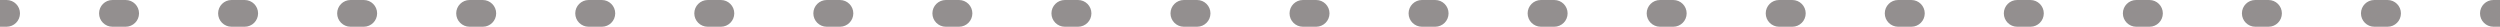 <?xml version="1.0" encoding="UTF-8"?> <svg xmlns="http://www.w3.org/2000/svg" width="748" height="8" viewBox="0 0 748 8" fill="none"> <path d="M1.979 6C3.083 6 3.979 5.105 3.979 4C3.979 2.895 3.083 2 1.979 2L1.979 6ZM33.64 2C32.536 2 31.64 2.895 31.64 4C31.64 5.105 32.536 6 33.64 6L33.64 2ZM37.598 6C38.703 6 39.598 5.105 39.598 4C39.598 2.895 38.703 2 37.598 2L37.598 6ZM69.259 2C68.155 2 67.259 2.895 67.259 4C67.259 5.105 68.155 6 69.259 6L69.259 2ZM73.217 6C74.322 6 75.217 5.105 75.217 4C75.217 2.895 74.322 2 73.217 2L73.217 6ZM104.878 2C103.774 2 102.878 2.895 102.878 4C102.878 5.105 103.774 6 104.878 6L104.878 2ZM108.836 6C109.941 6 110.836 5.105 110.836 4C110.836 2.895 109.941 2 108.836 2L108.836 6ZM140.497 2C139.393 2 138.497 2.895 138.497 4C138.497 5.105 139.393 6 140.497 6L140.497 2ZM144.455 6C145.56 6 146.455 5.105 146.455 4C146.455 2.895 145.56 2 144.455 2L144.455 6ZM176.116 2C175.012 2 174.116 2.895 174.116 4C174.116 5.105 175.012 6 176.116 6L176.116 2ZM180.074 6C181.179 6 182.074 5.105 182.074 4C182.074 2.895 181.179 2 180.074 2L180.074 6ZM211.735 2C210.631 2 209.735 2.895 209.735 4C209.735 5.105 210.631 6 211.735 6L211.735 2ZM215.693 6C216.798 6 217.693 5.105 217.693 4C217.693 2.895 216.798 2 215.693 2L215.693 6ZM247.354 2C246.25 2 245.354 2.895 245.354 4C245.354 5.105 246.25 6 247.354 6L247.354 2ZM251.312 6C252.417 6 253.312 5.105 253.312 4C253.312 2.895 252.417 2 251.312 2L251.312 6ZM282.974 2C281.869 2 280.974 2.895 280.974 4C280.974 5.105 281.869 6 282.974 6L282.974 2ZM286.931 6C288.036 6 288.931 5.105 288.931 4C288.931 2.895 288.036 2 286.931 2L286.931 6ZM318.593 2C317.488 2 316.593 2.895 316.593 4C316.593 5.105 317.488 6 318.593 6L318.593 2ZM322.55 6C323.655 6 324.55 5.105 324.55 4C324.55 2.895 323.655 2 322.55 2L322.55 6ZM354.212 2C353.107 2 352.212 2.895 352.212 4C352.212 5.105 353.107 6 354.212 6L354.212 2ZM358.169 6C359.274 6 360.169 5.105 360.169 4C360.169 2.895 359.274 2 358.169 2L358.169 6ZM389.831 2C388.726 2 387.831 2.895 387.831 4C387.831 5.105 388.726 6 389.831 6L389.831 2ZM393.788 6C394.893 6 395.788 5.105 395.788 4C395.788 2.895 394.893 2 393.788 2L393.788 6ZM425.45 2C424.345 2 423.45 2.895 423.45 4C423.45 5.105 424.345 6 425.45 6L425.45 2ZM429.407 6C430.512 6 431.407 5.105 431.407 4C431.407 2.895 430.512 2 429.407 2L429.407 6ZM461.069 2C459.964 2 459.069 2.895 459.069 4C459.069 5.105 459.964 6 461.069 6L461.069 2ZM465.026 6C466.131 6 467.026 5.105 467.026 4C467.026 2.895 466.131 2 465.026 2L465.026 6ZM496.688 2C495.583 2 494.688 2.895 494.688 4C494.688 5.105 495.583 6 496.688 6L496.688 2ZM500.646 6C501.75 6 502.646 5.105 502.646 4C502.646 2.895 501.75 2 500.646 2L500.646 6ZM532.307 2C531.202 2 530.307 2.895 530.307 4C530.307 5.105 531.202 6 532.307 6L532.307 2ZM536.265 6C537.369 6 538.265 5.105 538.265 4C538.265 2.895 537.369 2 536.265 2L536.265 6ZM567.926 2C566.821 2 565.926 2.895 565.926 4C565.926 5.105 566.821 6 567.926 6L567.926 2ZM571.884 6C572.988 6 573.884 5.105 573.884 4C573.884 2.895 572.988 2 571.884 2L571.884 6ZM603.545 2C602.44 2 601.545 2.895 601.545 4C601.545 5.105 602.44 6 603.545 6L603.545 2ZM607.503 6C608.607 6 609.503 5.105 609.503 4C609.503 2.895 608.607 2 607.503 2L607.503 6ZM639.164 2C638.059 2 637.164 2.895 637.164 4C637.164 5.105 638.059 6 639.164 6L639.164 2ZM643.122 6C644.226 6 645.122 5.105 645.122 4C645.122 2.895 644.226 2 643.122 2L643.122 6ZM674.783 2C673.678 2 672.783 2.895 672.783 4C672.783 5.105 673.678 6 674.783 6L674.783 2ZM678.741 6C679.845 6 680.741 5.105 680.741 4C680.741 2.895 679.845 2 678.741 2L678.741 6ZM710.402 2C709.297 2 708.402 2.895 708.402 4C708.402 5.105 709.297 6 710.402 6L710.402 2ZM714.36 6C715.464 6 716.36 5.105 716.36 4C716.36 2.895 715.464 2 714.36 2L714.36 6ZM746.021 2C744.916 2 744.021 2.896 744.021 4C744.021 5.105 744.916 6 746.021 6L746.021 2ZM-1.74846e-07 6L1.979 6L1.979 2L1.74846e-07 2L-1.74846e-07 6ZM33.64 6L37.598 6L37.598 2L33.64 2L33.64 6ZM69.259 6L73.217 6L73.217 2L69.259 2L69.259 6ZM104.878 6L108.836 6L108.836 2L104.878 2L104.878 6ZM140.497 6L144.455 6L144.455 2L140.497 2L140.497 6ZM176.116 6L180.074 6L180.074 2L176.116 2L176.116 6ZM211.735 6L215.693 6L215.693 2L211.735 2L211.735 6ZM247.354 6L251.312 6L251.312 2L247.354 2L247.354 6ZM282.974 6L286.931 6L286.931 2L282.974 2L282.974 6ZM318.593 6L322.55 6L322.55 2L318.593 2L318.593 6ZM354.212 6L358.169 6L358.169 2L354.212 2L354.212 6ZM389.831 6L393.788 6L393.788 2L389.831 2L389.831 6ZM425.45 6L429.407 6L429.407 2L425.45 2L425.45 6ZM461.069 6L465.026 6L465.026 2L461.069 2L461.069 6ZM496.688 6L500.646 6L500.646 2L496.688 2L496.688 6ZM532.307 6L536.265 6L536.265 2L532.307 2L532.307 6ZM567.926 6L571.884 6L571.884 2L567.926 2L567.926 6ZM603.545 6L607.503 6L607.503 2L603.545 2L603.545 6ZM639.164 6L643.122 6L643.122 2L639.164 2L639.164 6ZM674.783 6L678.741 6L678.741 2L674.783 2L674.783 6ZM710.402 6L714.36 6L714.36 2L710.402 2L710.402 6ZM746.021 6L748 6L748 2L746.021 2L746.021 6ZM1.979 8C4.188 8 5.979 6.209 5.979 4C5.979 1.791 4.188 3.66124e-07 1.979 1.72995e-07L1.979 8ZM33.64 2.94092e-06C31.431 2.74779e-06 29.64 1.791 29.64 4C29.64 6.209 31.431 8 33.64 8L33.64 2.94092e-06ZM37.598 8C39.807 8 41.598 6.209 41.598 4C41.598 1.791 39.807 3.48004e-06 37.598 3.28691e-06L37.598 8ZM69.259 6.05484e-06C67.05 5.86171e-06 65.259 1.791 65.259 4C65.259 6.209 67.05 8 69.259 8L69.259 6.05484e-06ZM73.217 8C75.426 8 77.217 6.209 77.217 4C77.217 1.791 75.426 6.59396e-06 73.217 6.40083e-06L73.217 8ZM104.878 9.16875e-06C102.669 8.97562e-06 100.878 1.791 100.878 4C100.878 6.209 102.669 8 104.878 8L104.878 9.16875e-06ZM108.836 8C111.045 8 112.836 6.209 112.836 4C112.836 1.791 111.045 9.70787e-06 108.836 9.51474e-06L108.836 8ZM140.497 1.22827e-05C138.288 1.20895e-05 136.497 1.791 136.497 4C136.497 6.209 138.288 8 140.497 8L140.497 1.22827e-05ZM144.455 8C146.664 8 148.455 6.209 148.455 4C148.455 1.791 146.664 1.28218e-05 144.455 1.26287e-05L144.455 8ZM176.116 1.53966e-05C173.907 1.52035e-05 172.116 1.791 172.116 4C172.116 6.209 173.907 8 176.116 8L176.116 1.53966e-05ZM180.074 8C182.283 8 184.074 6.209 184.074 4C184.074 1.791 182.283 1.59357e-05 180.074 1.57426e-05L180.074 8ZM211.735 1.85105e-05C209.526 1.83174e-05 207.735 1.791 207.735 4C207.735 6.209 209.526 8 211.735 8L211.735 1.85105e-05ZM215.693 8C217.902 8 219.693 6.209 219.693 4C219.693 1.791 217.902 1.90496e-05 215.693 1.88565e-05L215.693 8ZM247.354 2.16244e-05C245.145 2.14313e-05 243.354 1.791 243.354 4C243.354 6.209 245.145 8 247.354 8L247.354 2.16244e-05ZM251.312 8C253.521 8 255.312 6.209 255.312 4C255.312 1.791 253.521 2.21635e-05 251.312 2.19704e-05L251.312 8ZM282.974 2.47383e-05C280.764 2.45452e-05 278.974 1.791 278.974 4C278.974 6.209 280.764 8 282.974 8L282.974 2.47383e-05ZM286.931 8C289.14 8 290.931 6.209 290.931 4C290.931 1.791 289.14 2.52775e-05 286.931 2.50843e-05L286.931 8ZM318.593 2.78522e-05C316.383 2.76591e-05 314.593 1.791 314.593 4C314.593 6.209 316.383 8 318.593 8L318.593 2.78522e-05ZM322.55 8C324.759 8 326.55 6.209 326.55 4C326.55 1.791 324.759 2.83914e-05 322.55 2.81982e-05L322.55 8ZM354.212 3.09662e-05C352.003 3.0773e-05 350.212 1.791 350.212 4C350.212 6.209 352.003 8 354.212 8L354.212 3.09662e-05ZM358.169 8C360.378 8 362.169 6.209 362.169 4C362.169 1.791 360.378 3.15053e-05 358.169 3.13122e-05L358.169 8ZM389.831 3.40801e-05C387.622 3.38869e-05 385.831 1.791 385.831 4C385.831 6.209 387.622 8 389.831 8L389.831 3.40801e-05ZM393.788 8C395.997 8 397.788 6.209 397.788 4C397.788 1.791 395.997 3.46192e-05 393.788 3.44261e-05L393.788 8ZM425.45 3.7194e-05C423.241 3.70009e-05 421.45 1.791 421.45 4C421.45 6.209 423.241 8 425.45 8L425.45 3.7194e-05ZM429.407 8C431.617 8 433.407 6.209 433.407 4C433.407 1.791 431.617 3.77331e-05 429.407 3.754e-05L429.407 8ZM461.069 4.03079e-05C458.86 4.01148e-05 457.069 1.791 457.069 4C457.069 6.209 458.86 8 461.069 8L461.069 4.03079e-05ZM465.026 8C467.236 8 469.026 6.209 469.026 4C469.026 1.791 467.236 4.0847e-05 465.026 4.06539e-05L465.026 8ZM496.688 4.34218e-05C494.479 4.32287e-05 492.688 1.791 492.688 4C492.688 6.209 494.479 8 496.688 8L496.688 4.34218e-05ZM500.646 8C502.855 8 504.646 6.209 504.646 4C504.646 1.791 502.855 4.39609e-05 500.646 4.37678e-05L500.646 8ZM532.307 4.65357e-05C530.098 4.63426e-05 528.307 1.791 528.307 4C528.307 6.209 530.098 8 532.307 8L532.307 4.65357e-05ZM536.265 8C538.474 8 540.265 6.209 540.265 4C540.265 1.791 538.474 4.70749e-05 536.265 4.68817e-05L536.265 8ZM567.926 4.96497e-05C565.717 4.94565e-05 563.926 1.791 563.926 4C563.926 6.209 565.717 8 567.926 8L567.926 4.96497e-05ZM571.884 8C574.093 8 575.884 6.209 575.884 4C575.884 1.791 574.093 5.01888e-05 571.884 4.99956e-05L571.884 8ZM603.545 5.27636e-05C601.336 5.25704e-05 599.545 1.791 599.545 4C599.545 6.209 601.336 8 603.545 8L603.545 5.27636e-05ZM607.503 8C609.712 8 611.503 6.209 611.503 4C611.503 1.791 609.712 5.33027e-05 607.503 5.31096e-05L607.503 8ZM639.164 5.58775e-05C636.955 5.56844e-05 635.164 1.791 635.164 4C635.164 6.209 636.955 8 639.164 8L639.164 5.58775e-05ZM643.122 8C645.331 8 647.122 6.209 647.122 4C647.122 1.791 645.331 5.64166e-05 643.122 5.62235e-05L643.122 8ZM674.783 5.89914e-05C672.574 5.87983e-05 670.783 1.791 670.783 4C670.783 6.209 672.574 8 674.783 8L674.783 5.89914e-05ZM678.741 8C680.95 8 682.741 6.209 682.741 4C682.741 1.791 680.95 5.95305e-05 678.741 5.93374e-05L678.741 8ZM710.402 6.21053e-05C708.193 6.19122e-05 706.402 1.791 706.402 4C706.402 6.209 708.193 8 710.402 8L710.402 6.21053e-05ZM714.36 8C716.569 8 718.36 6.209 718.36 4C718.36 1.791 716.569 6.26444e-05 714.36 6.24513e-05L714.36 8ZM746.021 6.52192e-05C743.812 6.50261e-05 742.021 1.791 742.021 4C742.021 6.209 743.812 8 746.021 8L746.021 6.52192e-05ZM-3.49691e-07 8L1.979 8L1.979 1.72995e-07L3.49691e-07 0L-3.49691e-07 8ZM33.64 8L37.598 8L37.598 3.28691e-06L33.64 2.94092e-06L33.64 8ZM69.259 8L73.217 8L73.217 6.40083e-06L69.259 6.05484e-06L69.259 8ZM104.878 8L108.836 8L108.836 9.51474e-06L104.878 9.16875e-06L104.878 8ZM140.497 8L144.455 8L144.455 1.26287e-05L140.497 1.22827e-05L140.497 8ZM176.116 8L180.074 8L180.074 1.57426e-05L176.116 1.53966e-05L176.116 8ZM211.735 8L215.693 8L215.693 1.88565e-05L211.735 1.85105e-05L211.735 8ZM247.354 8L251.312 8L251.312 2.19704e-05L247.354 2.16244e-05L247.354 8ZM282.974 8L286.931 8L286.931 2.50843e-05L282.974 2.47383e-05L282.974 8ZM318.593 8L322.55 8L322.55 2.81982e-05L318.593 2.78522e-05L318.593 8ZM354.212 8L358.169 8L358.169 3.13122e-05L354.212 3.09662e-05L354.212 8ZM389.831 8L393.788 8L393.788 3.44261e-05L389.831 3.40801e-05L389.831 8ZM425.45 8L429.407 8L429.407 3.754e-05L425.45 3.7194e-05L425.45 8ZM461.069 8L465.026 8L465.026 4.06539e-05L461.069 4.03079e-05L461.069 8ZM496.688 8L500.646 8L500.646 4.37678e-05L496.688 4.34218e-05L496.688 8ZM532.307 8L536.265 8L536.265 4.68817e-05L532.307 4.65357e-05L532.307 8ZM567.926 8L571.884 8L571.884 4.99956e-05L567.926 4.96497e-05L567.926 8ZM603.545 8L607.503 8L607.503 5.31096e-05L603.545 5.27636e-05L603.545 8ZM639.164 8L643.122 8L643.122 5.62235e-05L639.164 5.58775e-05L639.164 8ZM674.783 8L678.741 8L678.741 5.93374e-05L674.783 5.89914e-05L674.783 8ZM710.402 8L714.36 8L714.36 6.24513e-05L710.402 6.21053e-05L710.402 8ZM746.021 8L748 8L748 6.53922e-05L746.021 6.52192e-05L746.021 8Z" fill="#938F8F"></path> </svg> 